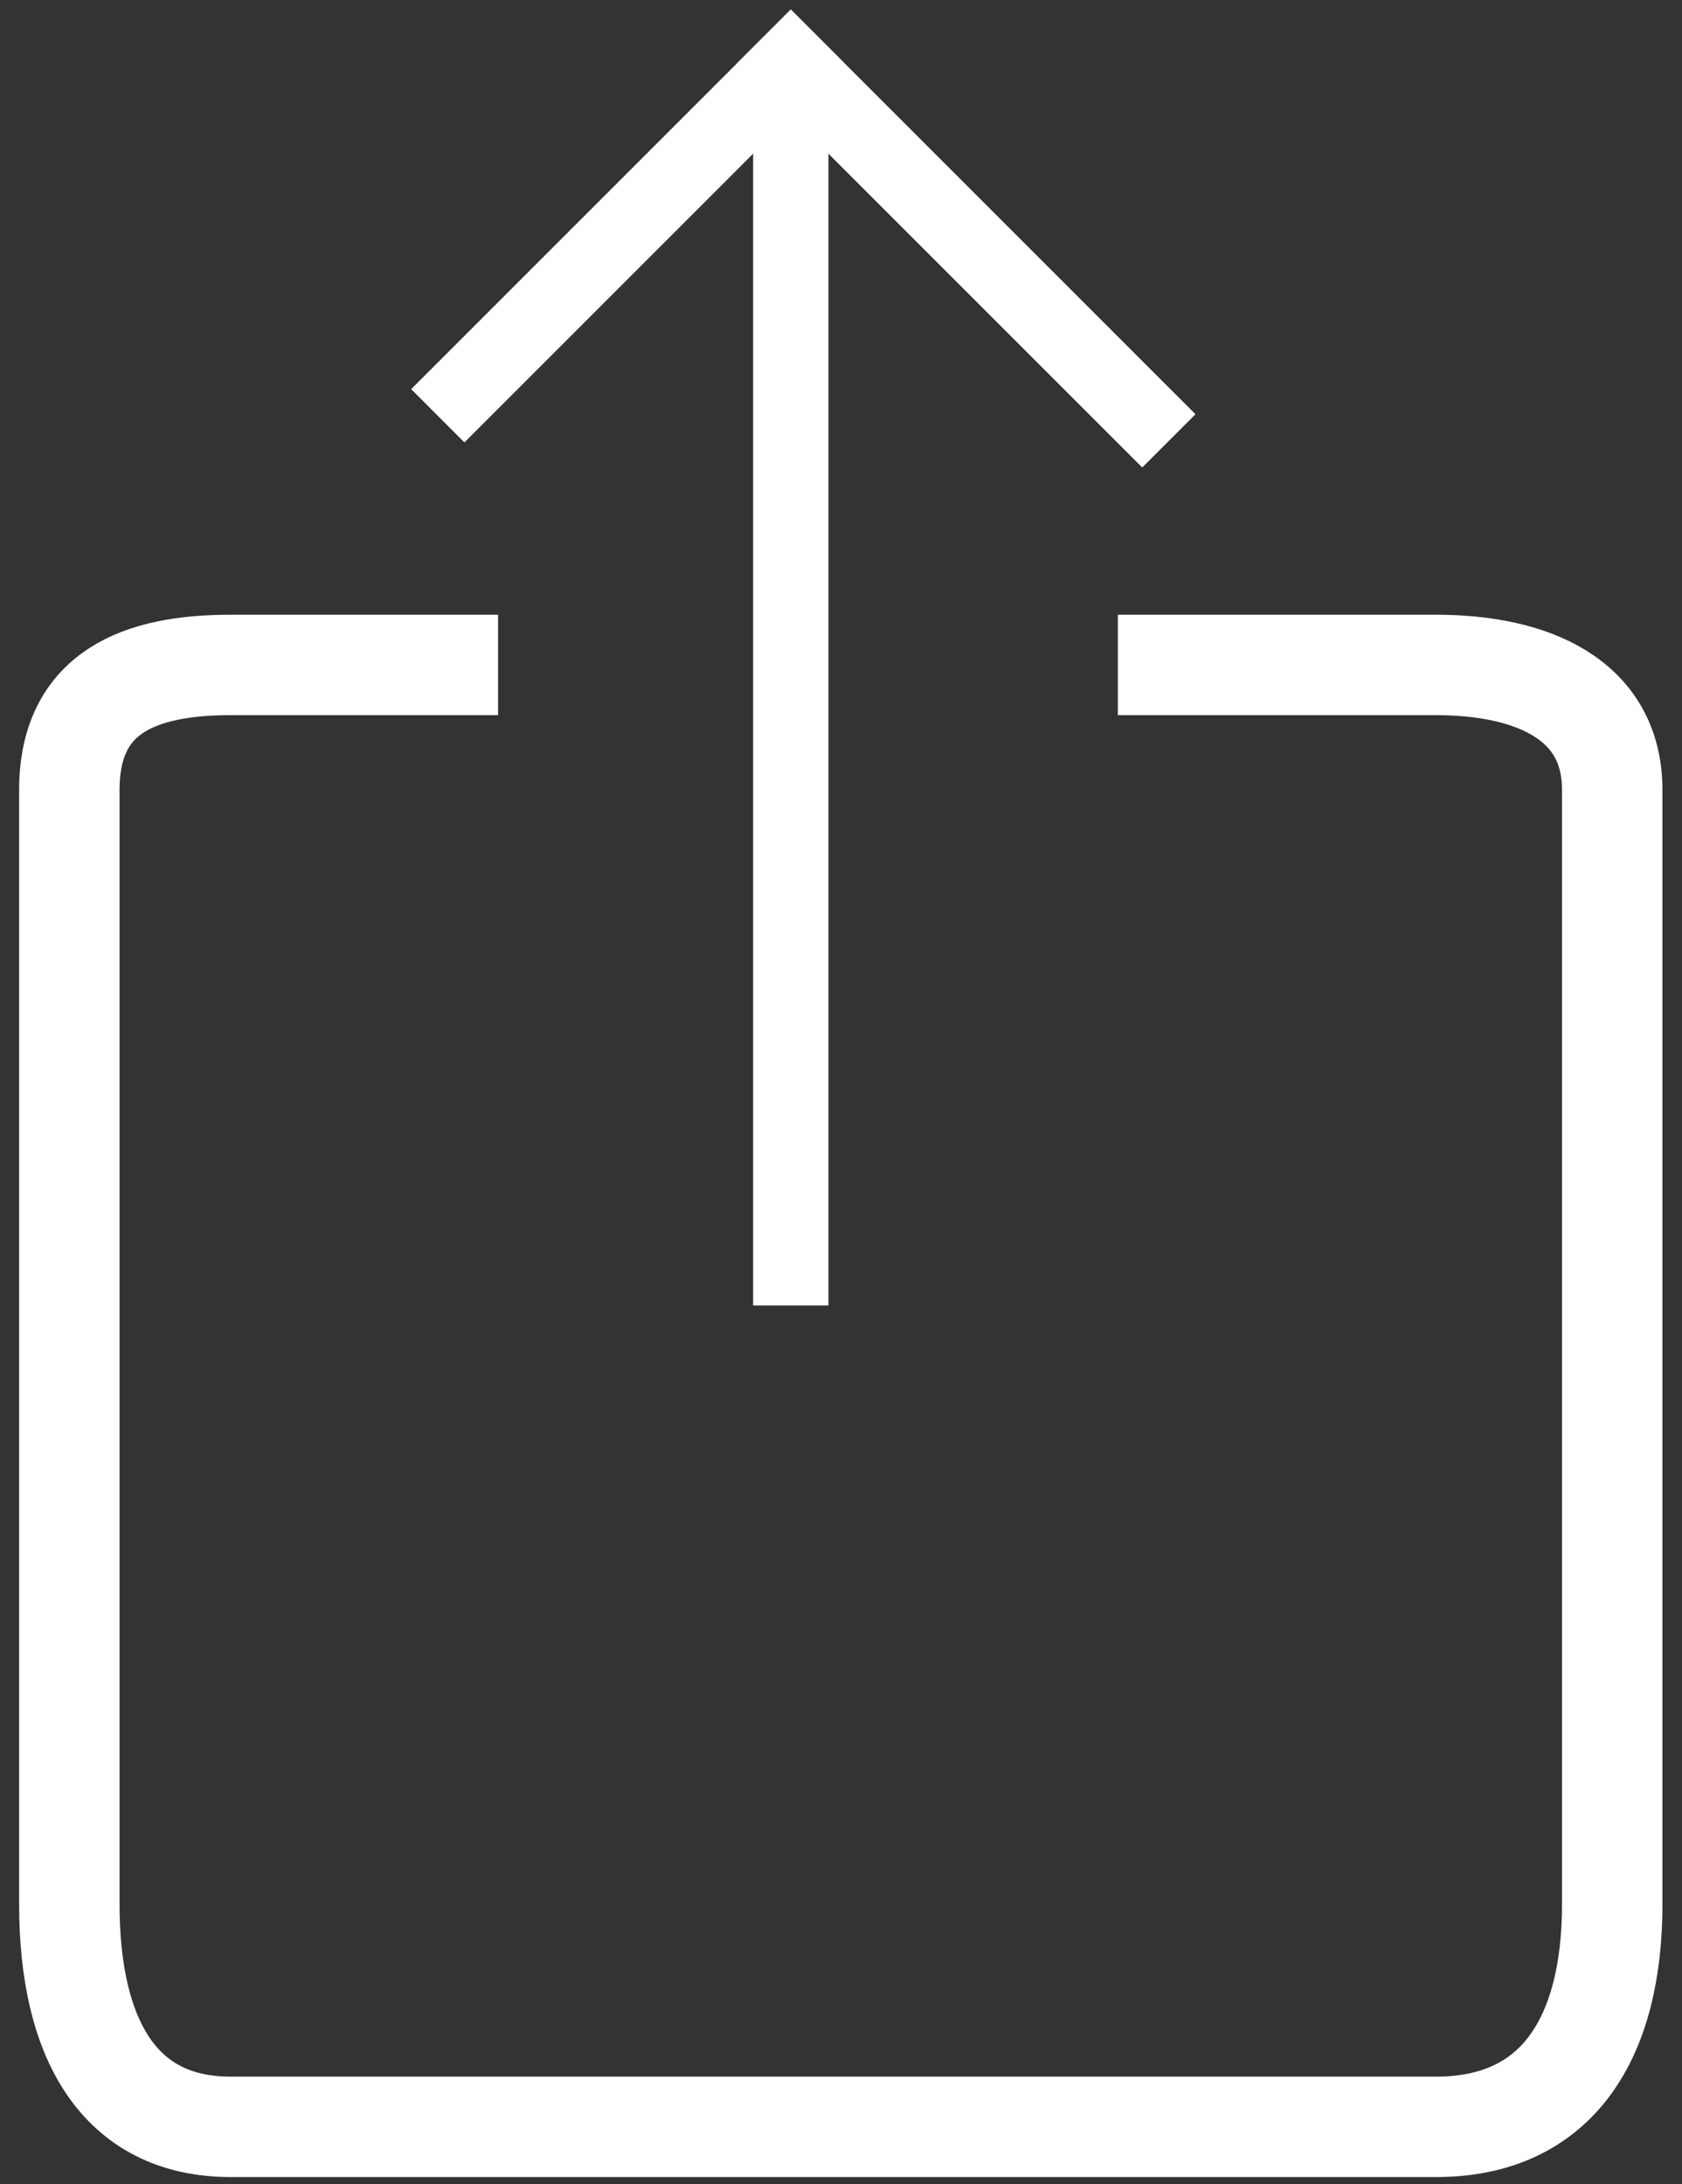 <?xml version="1.0" encoding="UTF-8"?>
<svg width="67px" height="87px" viewBox="0 0 67 87" version="1.1" xmlns="http://www.w3.org/2000/svg" xmlns:xlink="http://www.w3.org/1999/xlink">
    <rect x="0" y="0" width="67" height="87" fill="#333333" stroke="none"/>
    <title>Group</title>
    <g id="Page-1" stroke="none" stroke-width="1" fill="none" fill-rule="evenodd">
        <g id="Group" transform="translate(2.762, 2)" stroke="#FFFFFF">
            <path d="M17.078,24.486 C12.395,24.486 8.843,24.486 6.422,24.486 C2.789,24.486 2.13162821e-14,25.572 2.13162821e-14,29.466 C2.13162821e-14,33.361 2.13162821e-14,68.492 2.13162821e-14,73.843 C2.13162821e-14,79.194 1.966,82.716 6.422,82.716 C10.877,82.716 49.564,82.716 54.442,82.716 C59.32,82.716 61.459,79.121 61.459,73.843 C61.459,68.565 61.459,33.11 61.459,29.466 C61.459,25.822 58.215,24.486 54.442,24.486 C51.927,24.486 47.701,24.486 41.766,24.486" id="Path" stroke-width="4"></path>
            <line x1="28.738" y1="48.5" x2="28.738" y2="1.5" id="Line" stroke-width="3" stroke-linecap="square"></line>
            <line x1="15.738" y1="13.5" x2="28.738" y2="0.5" id="Line" stroke-width="3" stroke-linecap="square"></line>
            <line x1="42.738" y1="14.5" x2="28.738" y2="0.5" id="Line" stroke-width="3" stroke-linecap="square"></line>
        </g>
    </g>
</svg>